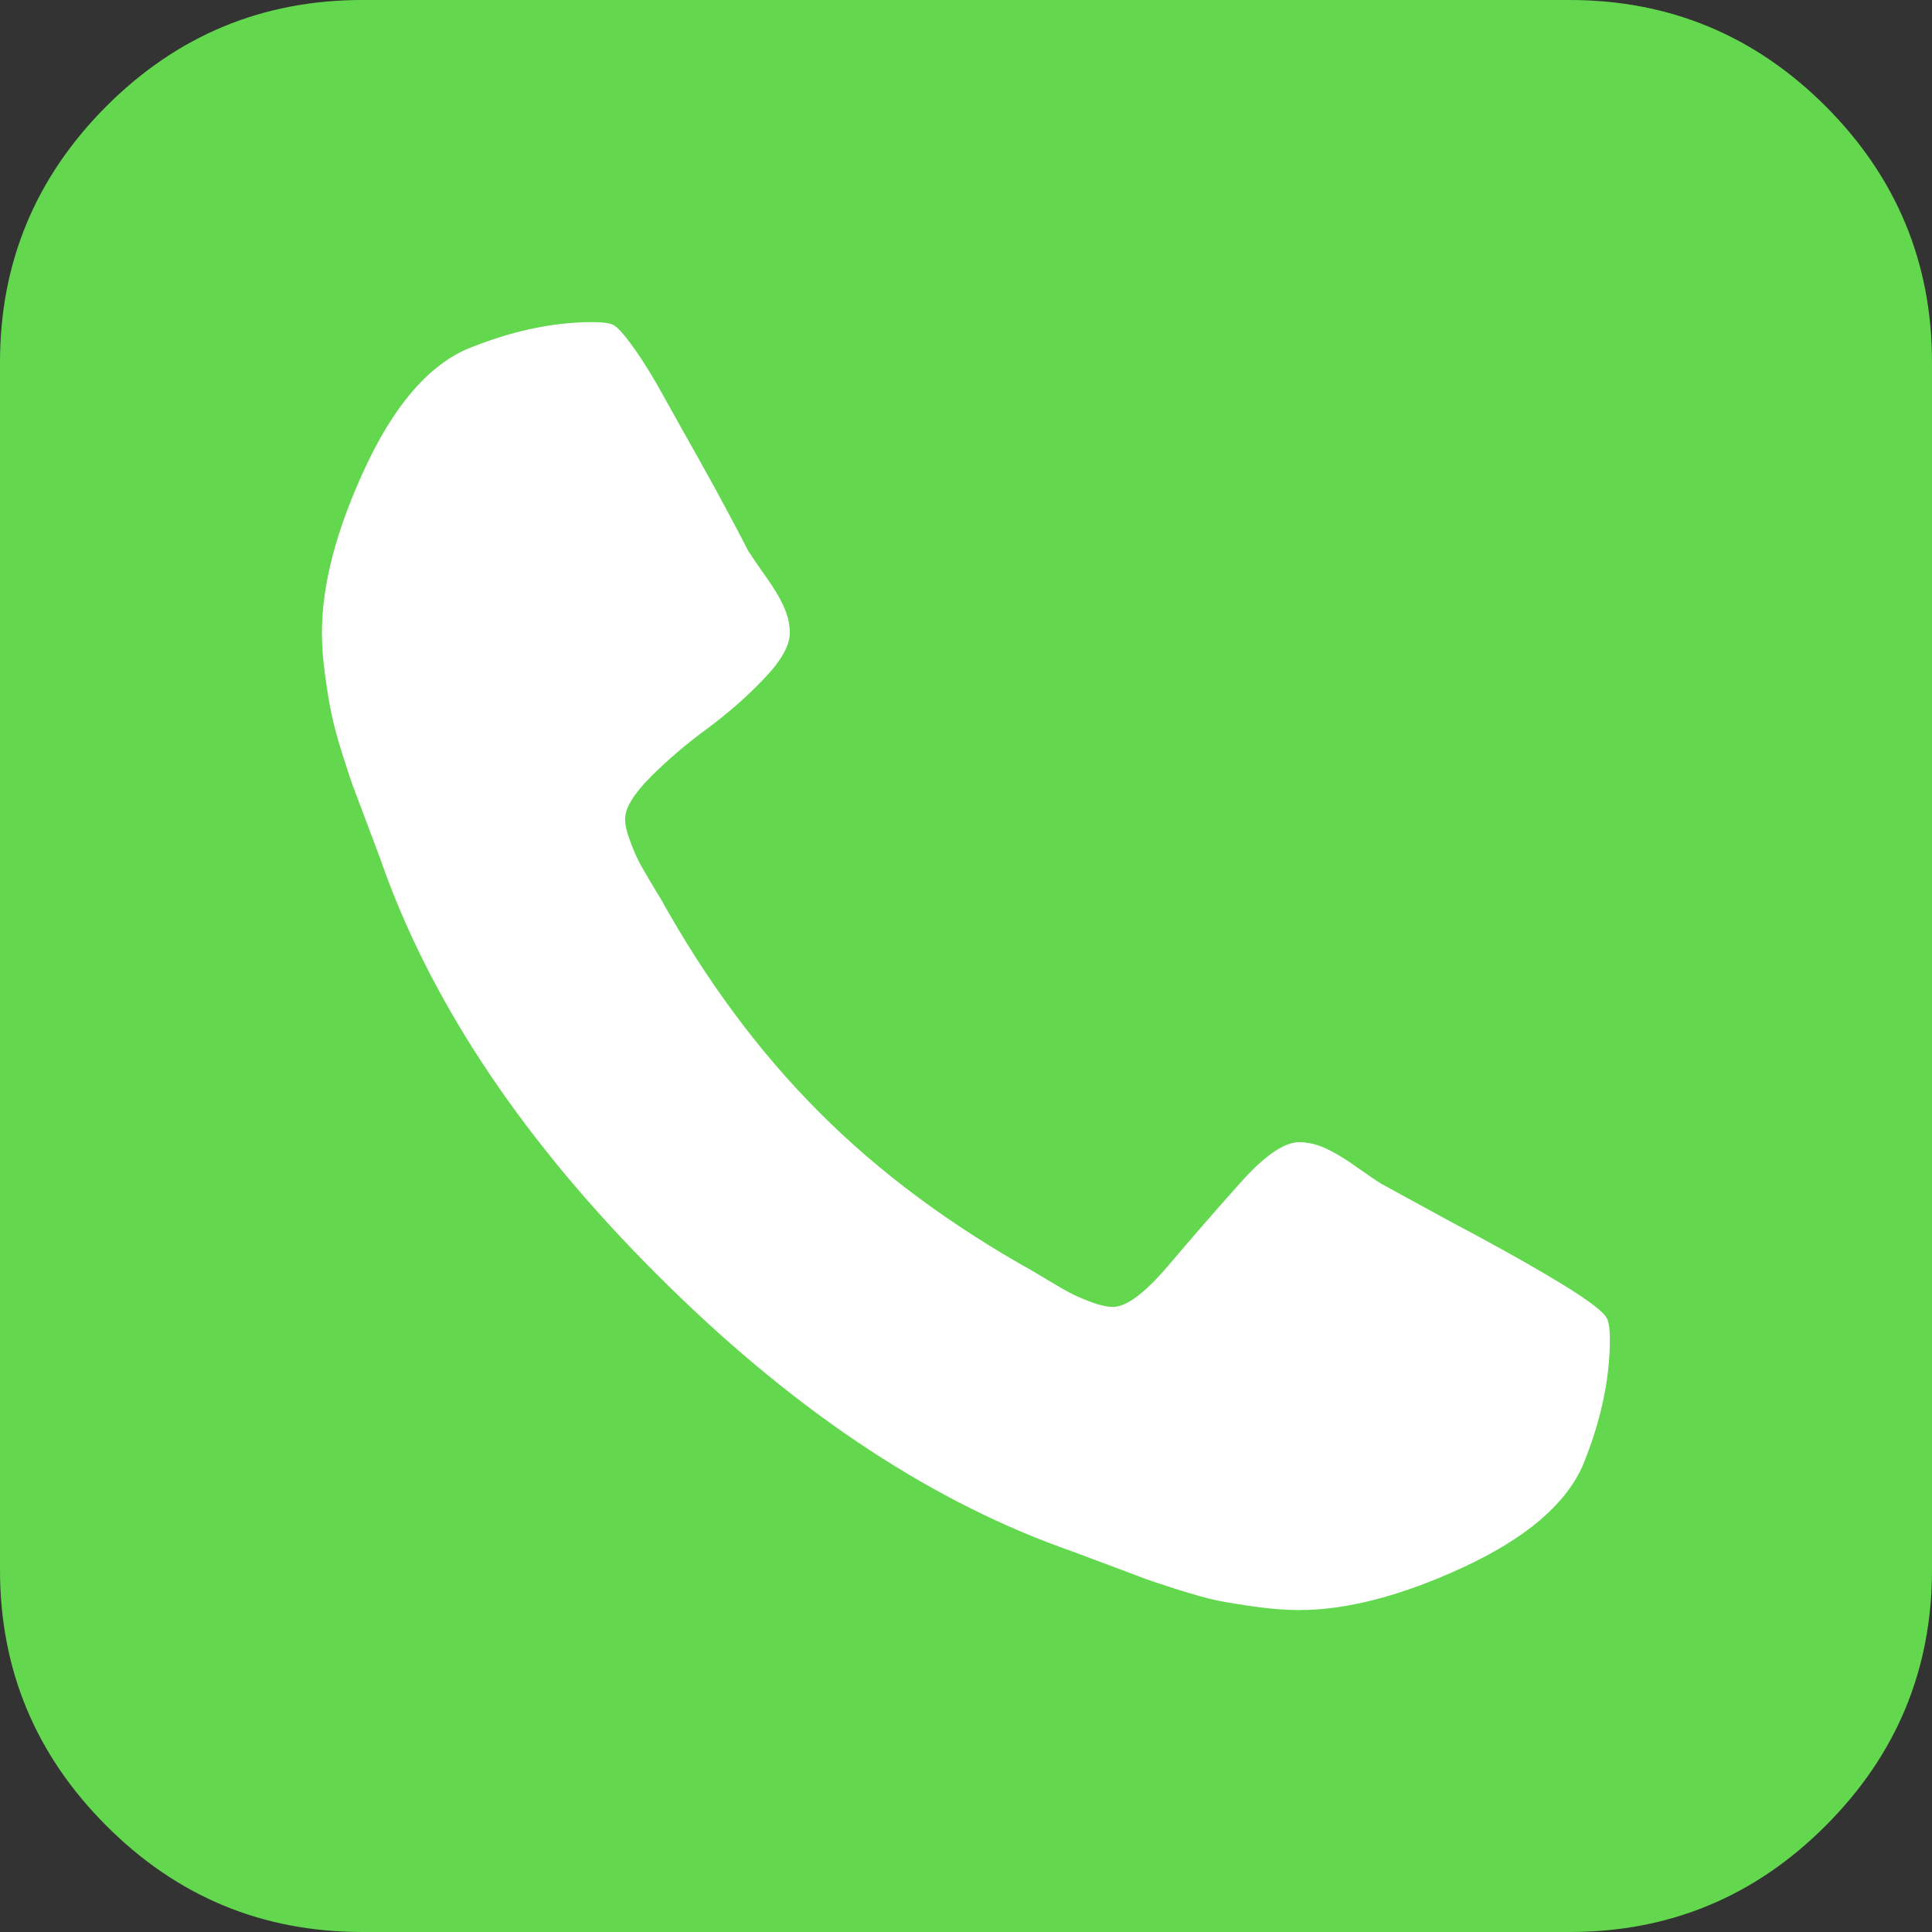 <?xml version="1.0" encoding="UTF-8" standalone="no"?>
<svg version="1.1" xmlns="http://www.w3.org/2000/svg" xmlns:xlink="http://www.w3.org/1999/xlink" width="228.852" height="228.852">
	<rect width="100%" height="100%" fill="#333333" stroke="none"/>
	<path id="dp_path001" transform="matrix(1,0,0,1,19.307,22.609)" fill="white" fill-rule="evenodd" stroke="none" stroke-width="0" d="M 0,0 L 190.237,0 L 190.237,183.632 L 0,183.632 Z "/>
	<path id="dp_path002" fill="#63d84f" fill-rule="evenodd" stroke="none" stroke-width="0" d="M 190.693,158.677 C 190.693,157.588 190.604,156.787 190.404,156.297 C 190.117,155.493 188.204,154.028 184.665,151.889 C 181.151,149.755 176.743,147.307 171.493,144.527 L 163.595,140.209 C 163.081,139.899 162.147,139.253 160.747,138.275 C 159.367,137.273 158.121,136.539 157.032,136.029 C 155.943,135.539 154.893,135.295 153.893,135.295 C 152.115,135.295 149.779,136.895 146.909,140.123 C 144.016,143.347 141.192,146.617 138.408,149.889 C 135.629,153.159 133.449,154.804 131.845,154.804 C 131.156,154.804 130.332,154.628 129.397,154.293 C 128.441,153.939 127.687,153.604 127.087,153.315 C 126.483,153.024 125.637,152.535 124.548,151.889 C 123.459,151.245 122.768,150.824 122.479,150.645 C 112.647,145.172 104.169,138.899 97.071,131.78 C 89.973,124.683 83.68,116.225 78.227,106.393 C 78.027,106.083 77.603,105.393 76.957,104.3 C 76.313,103.211 75.823,102.365 75.533,101.765 C 75.247,101.165 74.913,100.407 74.579,99.451 C 74.223,98.516 74.044,97.692 74.044,97.003 C 74.044,95.712 75.068,94.043 77.092,91.999 C 79.141,89.973 81.365,88.06 83.811,86.28 C 86.235,84.476 88.484,82.521 90.508,80.385 C 92.557,78.248 93.557,76.448 93.557,74.955 C 93.557,73.953 93.312,72.909 92.823,71.819 C 92.332,70.729 91.577,69.481 90.573,68.105 C 89.597,66.701 88.949,65.767 88.639,65.277 C 88.349,64.677 87.593,63.252 86.415,61.028 C 85.215,58.779 83.989,56.533 82.7,54.239 C 81.411,51.949 80.072,49.591 78.737,47.165 C 77.403,44.717 76.157,42.717 75.023,41.137 C 73.868,39.533 73.064,38.644 72.553,38.444 C 72.064,38.244 71.264,38.155 70.175,38.155 C 65.411,38.155 60.383,39.244 55.132,41.427 C 50.549,43.517 46.589,48.211 43.207,55.508 C 39.823,62.808 38.133,69.281 38.133,74.955 C 38.133,76.533 38.268,78.227 38.513,80.007 C 38.757,81.807 39.003,83.321 39.268,84.565 C 39.513,85.791 39.957,87.435 40.603,89.484 C 41.248,91.508 41.737,92.977 42.092,93.867 C 42.427,94.757 43.052,96.403 43.941,98.785 C 44.852,101.165 45.387,102.655 45.587,103.255 C 51.549,119.54 62.297,135.471 77.848,151 C 93.401,166.555 109.308,177.299 125.593,183.261 C 126.196,183.461 127.687,184.02 130.065,184.911 C 132.445,185.8 134.095,186.42 134.984,186.755 C 135.873,187.111 137.343,187.6 139.367,188.245 C 141.412,188.889 143.057,189.359 144.281,189.604 C 145.531,189.849 147.041,190.093 148.844,190.339 C 150.624,190.584 152.315,190.715 153.893,190.715 C 159.567,190.715 166.04,189.024 173.34,185.644 C 180.637,182.261 185.335,178.303 187.424,173.74 C 189.604,168.465 190.693,163.436 190.693,158.677 Z M 228.851,42.917 L 228.851,185.955 C 228.851,197.767 224.647,207.869 216.26,216.256 C 207.869,224.668 197.747,228.851 185.935,228.851 L 42.917,228.851 C 31.08,228.851 20.979,224.668 12.592,216.256 C 4.204,207.869 0,197.767 0,185.955 L 0,42.917 C 0,31.101 4.204,21.003 12.592,12.592 C 20.979,4.204 31.08,0 42.917,0 L 185.935,0 C 197.747,0 207.869,4.204 216.26,12.592 C 224.647,21.003 228.851,31.101 228.851,42.917 Z "/>
</svg>